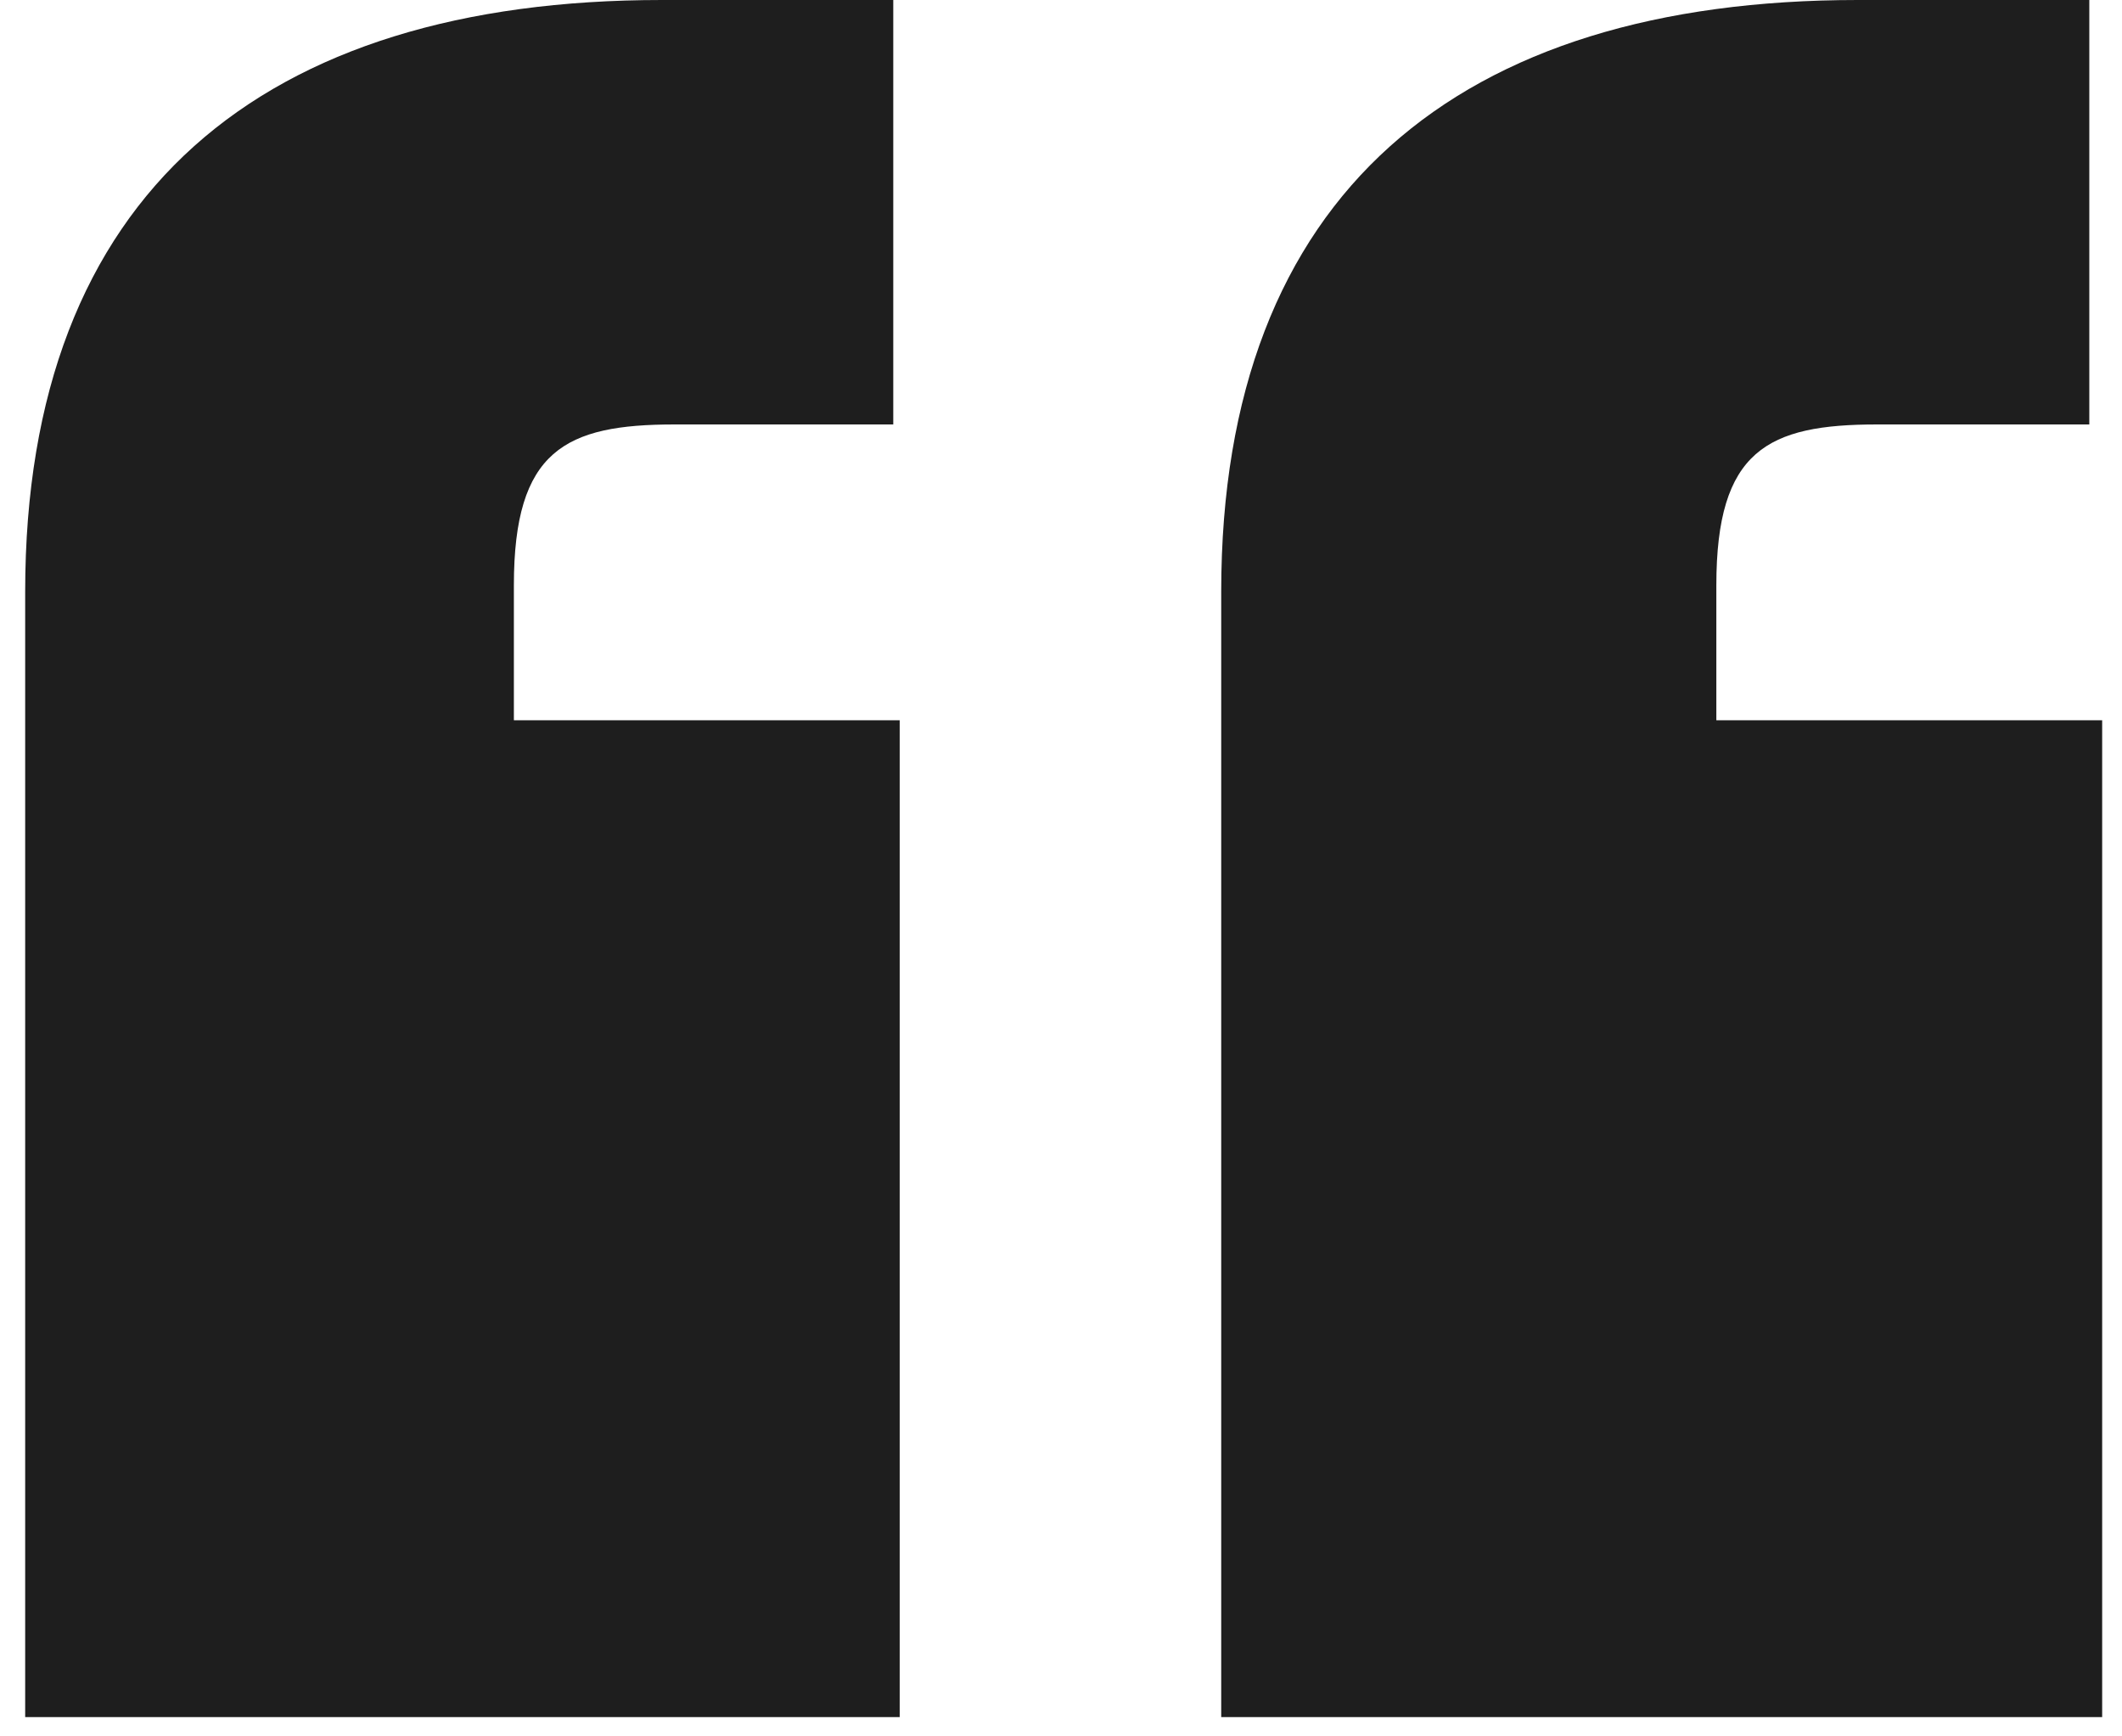 <svg width="66" height="54" viewBox="0 0 66 54" fill="none" xmlns="http://www.w3.org/2000/svg">
<path id="&#226;&#128;&#156;" d="M20.583 0H27.783V13.2H20.983C17.583 13.2 15.983 14 15.983 18.2V22.4H27.983V53.4H0.783V18.4C0.783 6 8.183 0 20.583 0ZM57.783 0H64.983V13.2H58.383C54.983 13.2 53.383 14 53.383 18.2V22.4H65.383V53.4H37.983V18.4C37.983 6 45.383 0 57.783 0Z" fill="#1E1E1E"/>
</svg>
